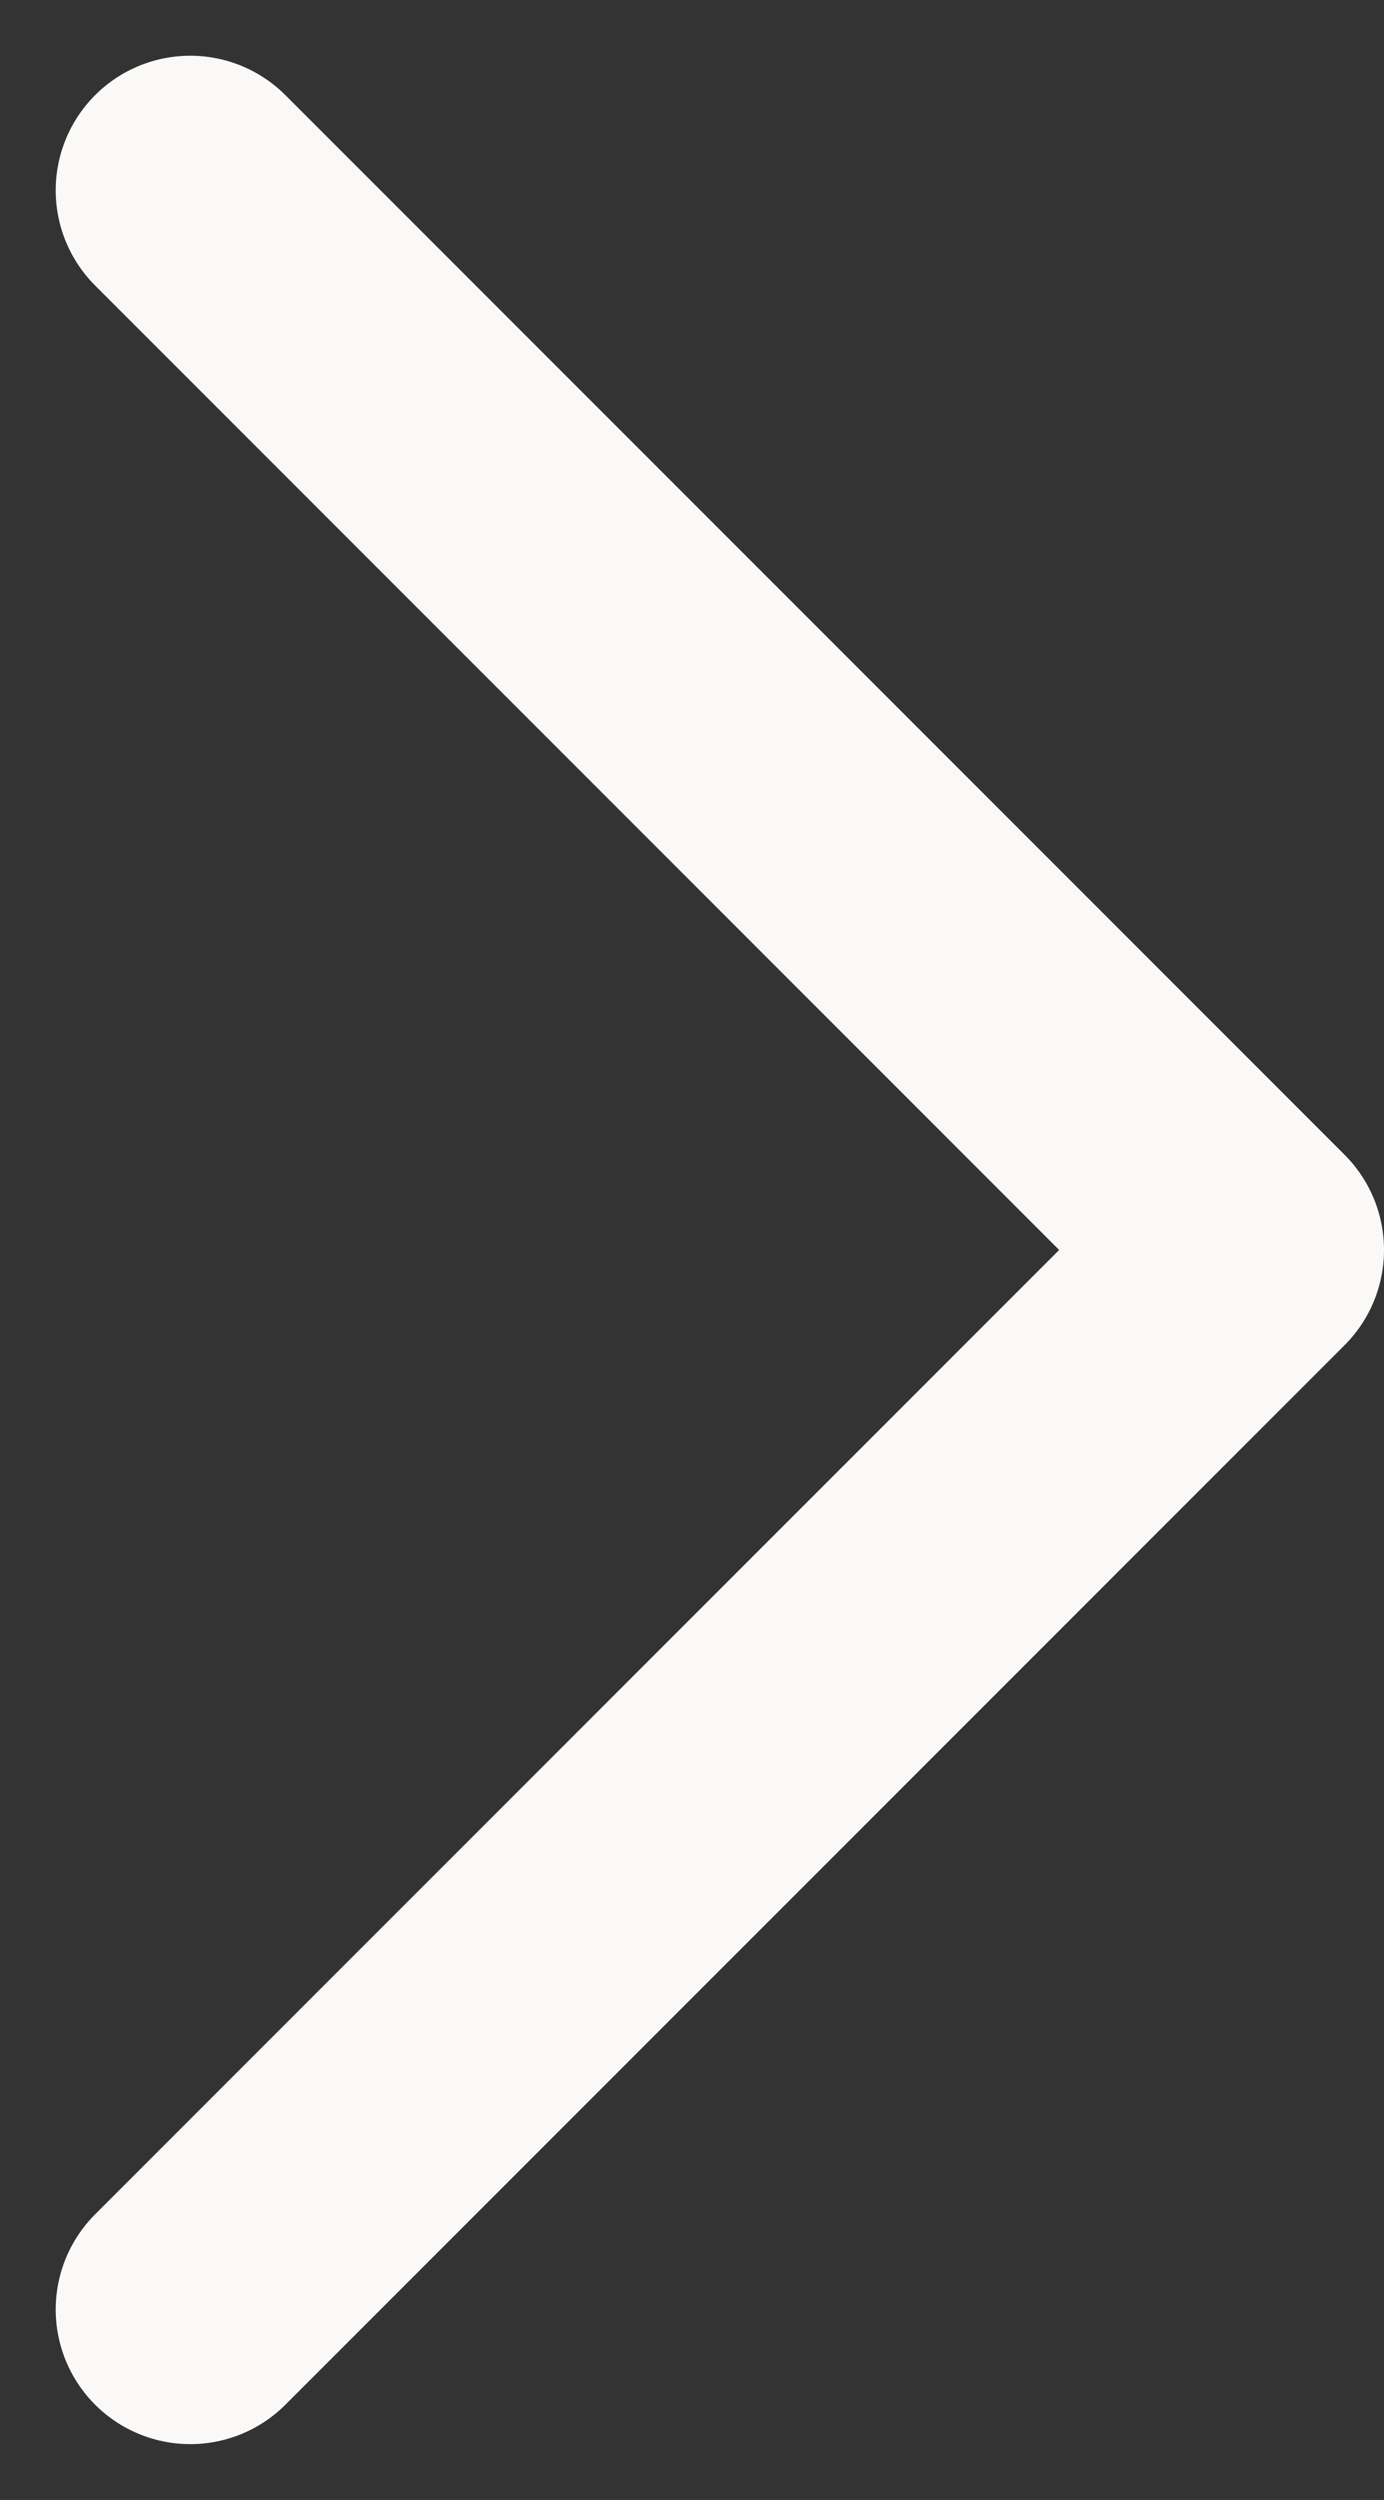 <svg xmlns="http://www.w3.org/2000/svg" width="15.429" height="27.858" viewBox="0 0 15.429 27.858"><rect x="0" y="0" width="15.429" height="27.858" fill="#333333" stroke="none"/><defs><style>.a{fill:none;stroke:#faf9f7;stroke-linecap:round;stroke-linejoin:round;stroke-width:3px;}</style></defs><path class="a" d="M0,23.615,11.808,11.808,0,0" transform="translate(2.121 2.121)"/></svg>